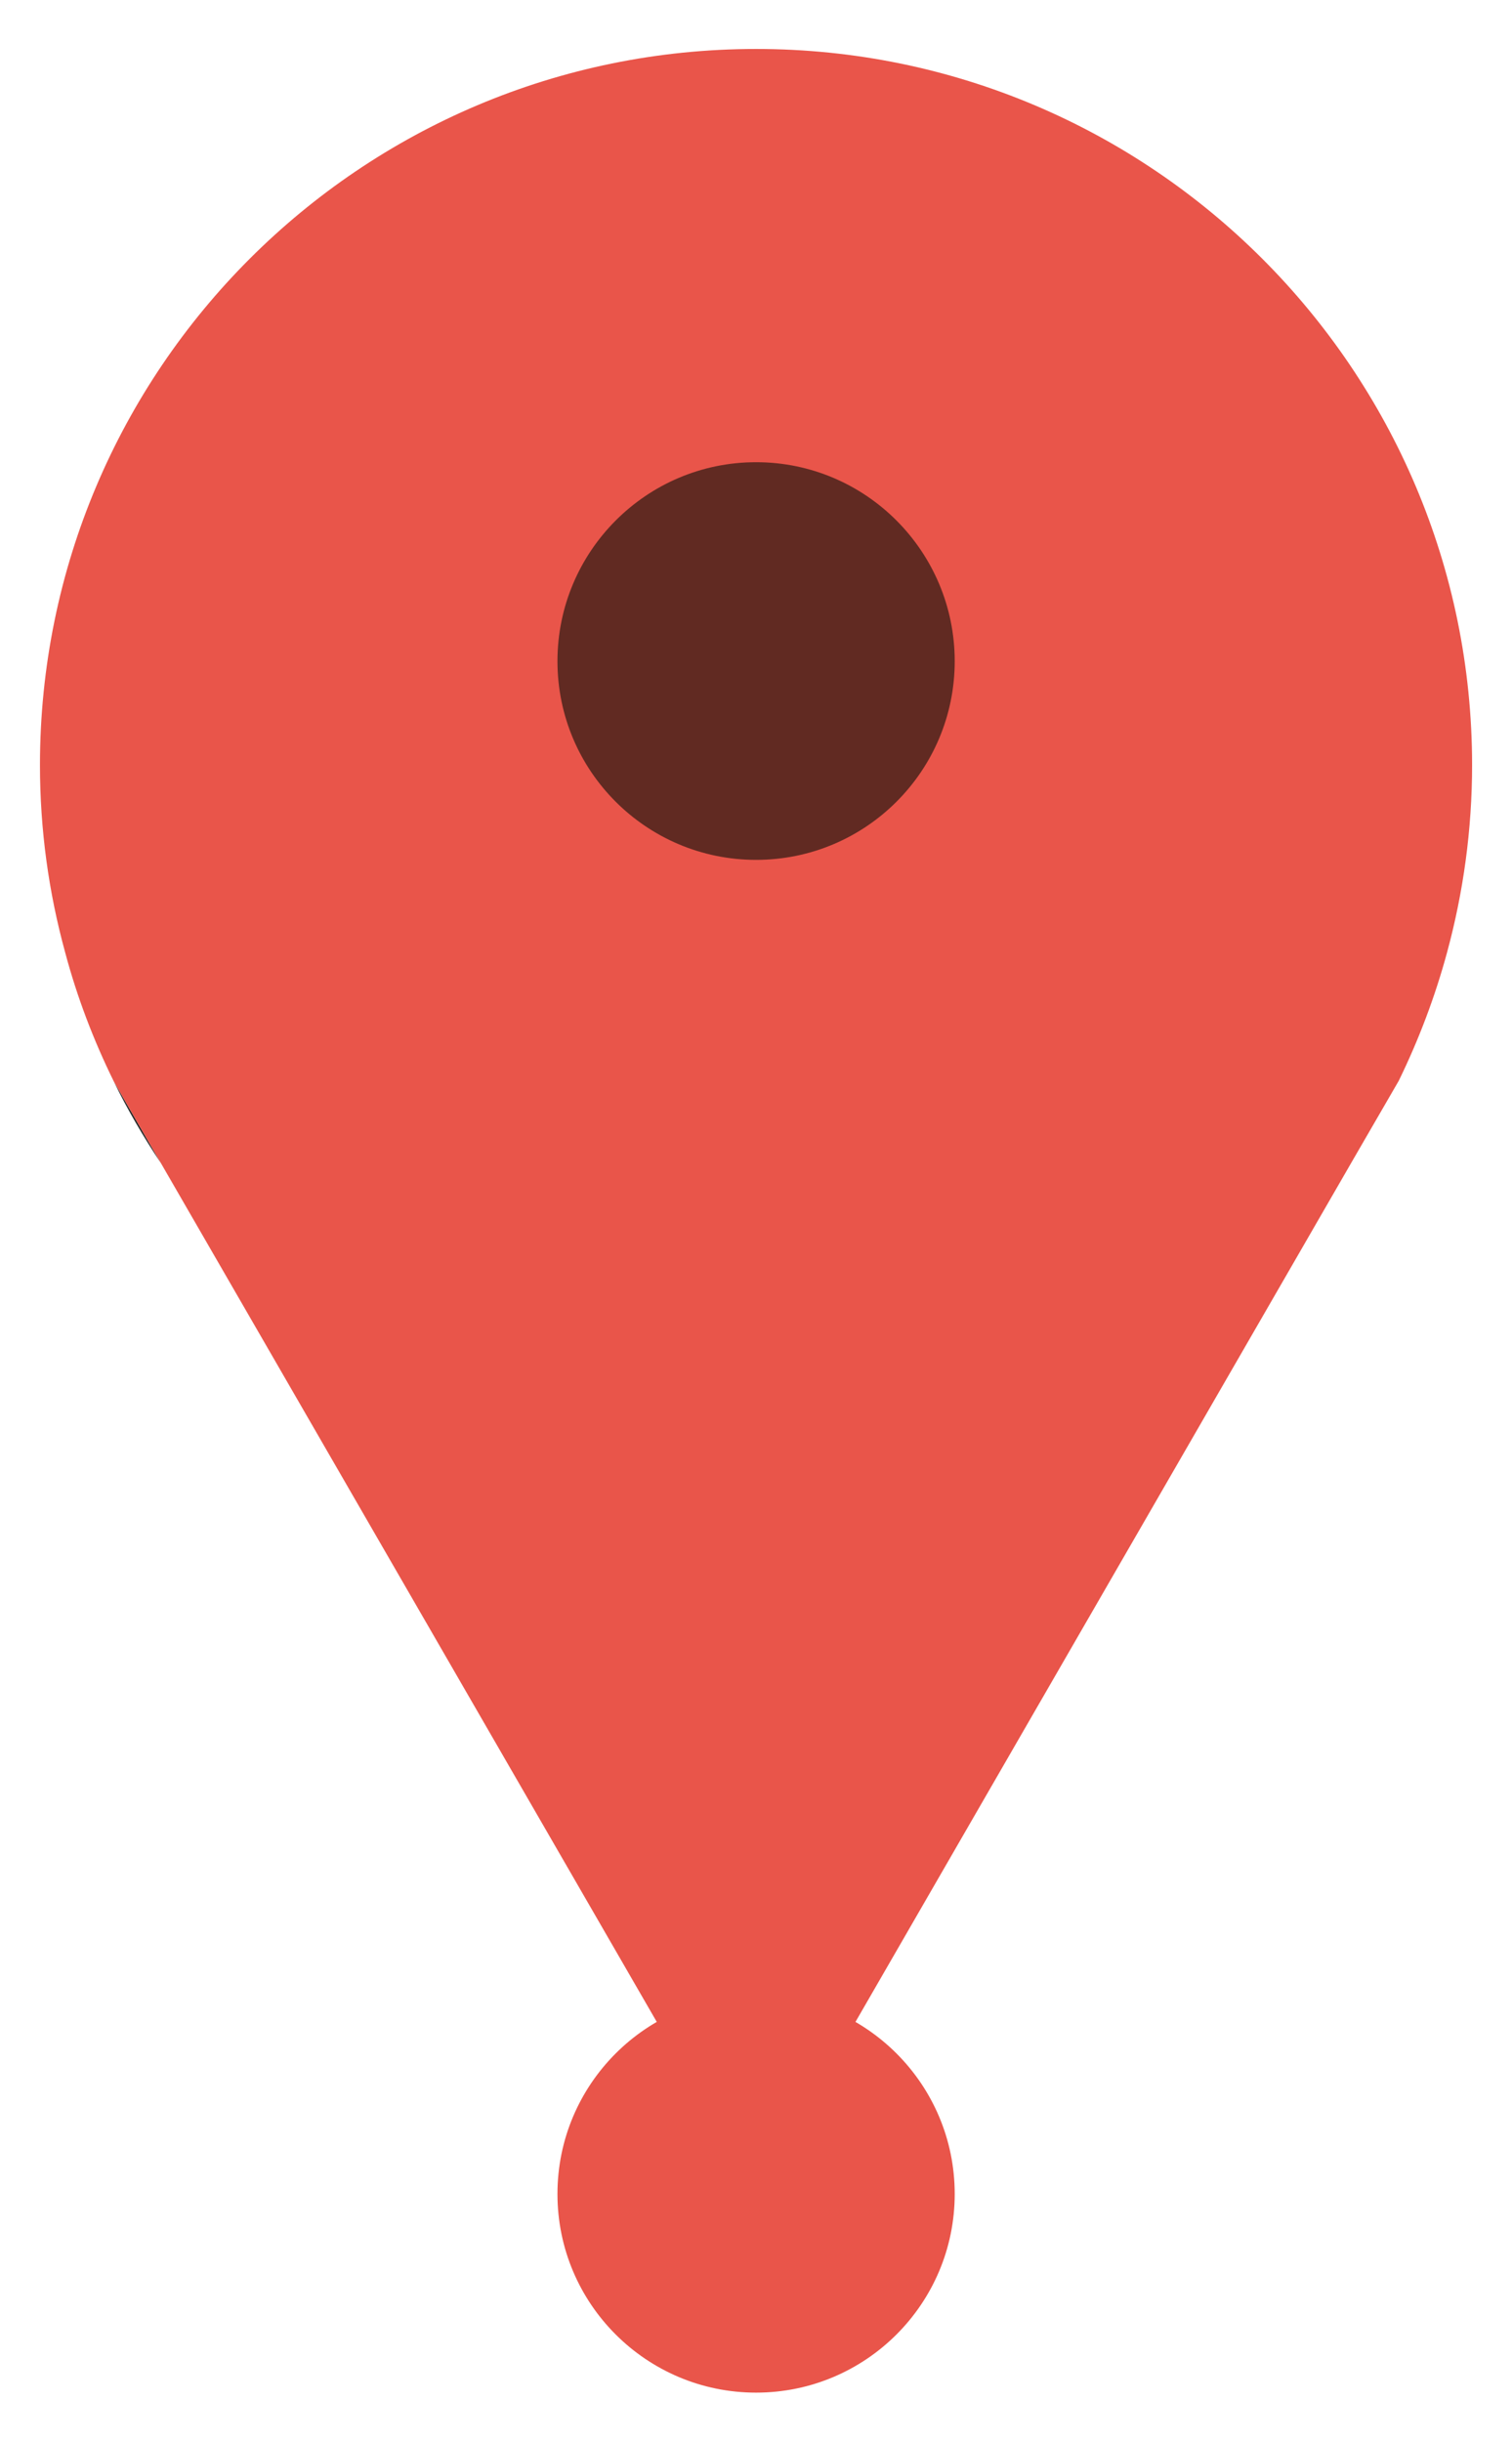 <?xml version="1.0" encoding="utf-8"?>
<!-- Generator: Adobe Illustrator 17.0.0, SVG Export Plug-In . SVG Version: 6.00 Build 0)  -->
<!DOCTYPE svg PUBLIC "-//W3C//DTD SVG 1.1//EN" "http://www.w3.org/Graphics/SVG/1.1/DTD/svg11.dtd">
<svg version="1.1" id="圖層_1" xmlns="http://www.w3.org/2000/svg" xmlns:xlink="http://www.w3.org/1999/xlink" x="0px" y="0px"
	 width="26.407px" height="42.638px" viewBox="0 0 26.407 42.638" enable-background="new 0 0 26.407 42.638" xml:space="preserve">
<g>
	<path fill="#262626" d="M1.984,18.879c0.243,0.498,0.521,0.973,0.826,1.433L1.984,18.879z"/>
	<path fill="#E9554A" d="M13.205,0.855C6.3,0.855,0.698,6.454,0.698,13.359c0,1.128,0.152,2.221,0.437,3.261
		c0.208,0.785,0.498,1.544,0.85,2.259l0.826,1.433l10.395,18L23.591,20.32l0.838-1.447c0.349-0.715,0.636-1.471,0.847-2.253
		c0.281-1.04,0.434-2.133,0.434-3.261C25.709,6.454,20.107,0.855,13.205,0.855z"/>
	<path fill="#612A22" d="M16.674,11.546c0-1.916-1.553-3.475-3.469-3.475S9.736,9.63,9.736,11.546s1.553,3.469,3.469,3.469
		S16.674,13.462,16.674,11.546z"/>
	<circle fill="#E9554A" cx="13.205" cy="38.311" r="3.469"/>
</g>
</svg>
